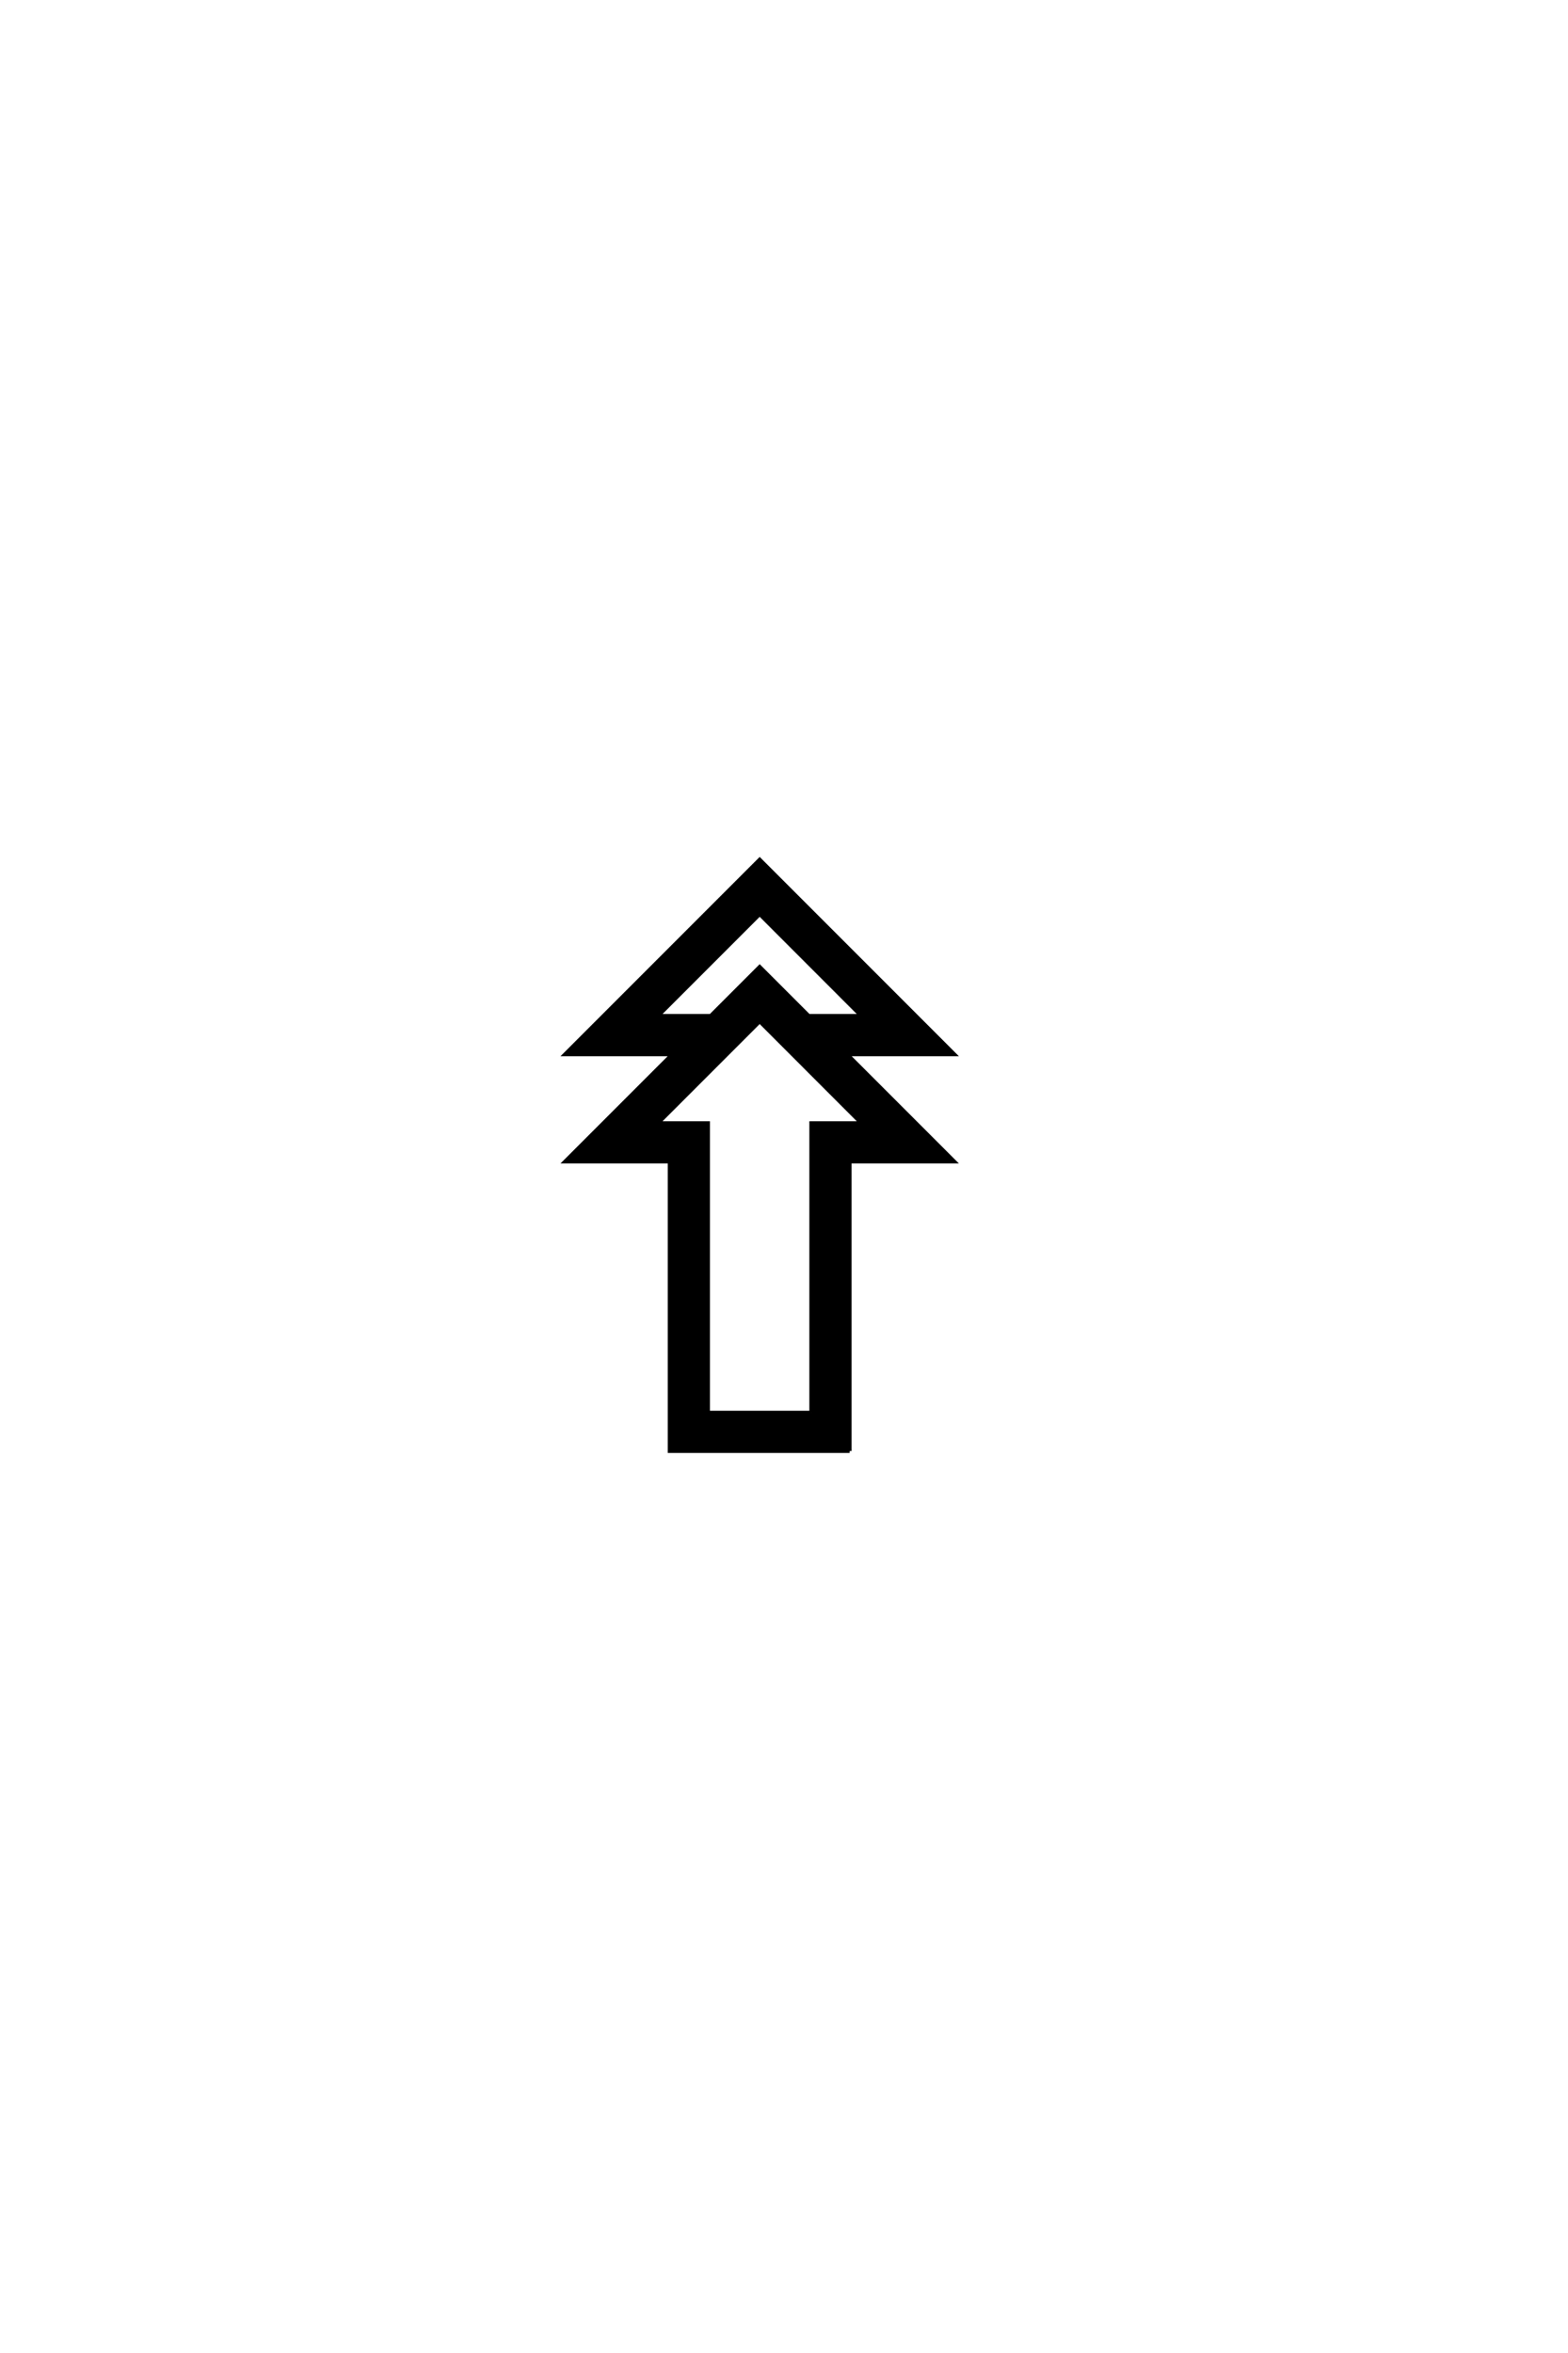<?xml version='1.0' encoding='UTF-8'?>
<!DOCTYPE svg PUBLIC "-//W3C//DTD SVG 1.0//EN"
"http://www.w3.org/TR/2001/REC-SVG-20010904/DTD/svg10.dtd">

<svg xmlns='http://www.w3.org/2000/svg' version='1.0' width='40.0' height='60.0'>

 <g transform='scale(0.1 -0.1) translate(110.0 -370.0)'>
  <path d='M96.969 9.766
L96.969 83.594
L109.766 83.594
L83.797 109.578
L57.812 83.594
L70.609 83.594
L70.609 9.766
L96.969 9.766
L96.969 9.766
M106.734 0
L60.844 0
L60.844 73.828
L34.188 73.828
L61.531 101.172
L34.188 101.172
L83.797 150.781
L133.406 101.172
L106.062 101.172
L133.406 73.828
L106.734 73.828
L106.734 0
L106.734 0
M96.297 110.938
L109.766 110.938
L83.797 136.922
L57.812 110.938
L71.297 110.938
L83.797 123.438
L96.297 110.938
' style='fill: #000000; stroke: #000000'/>
 </g>
</svg>
